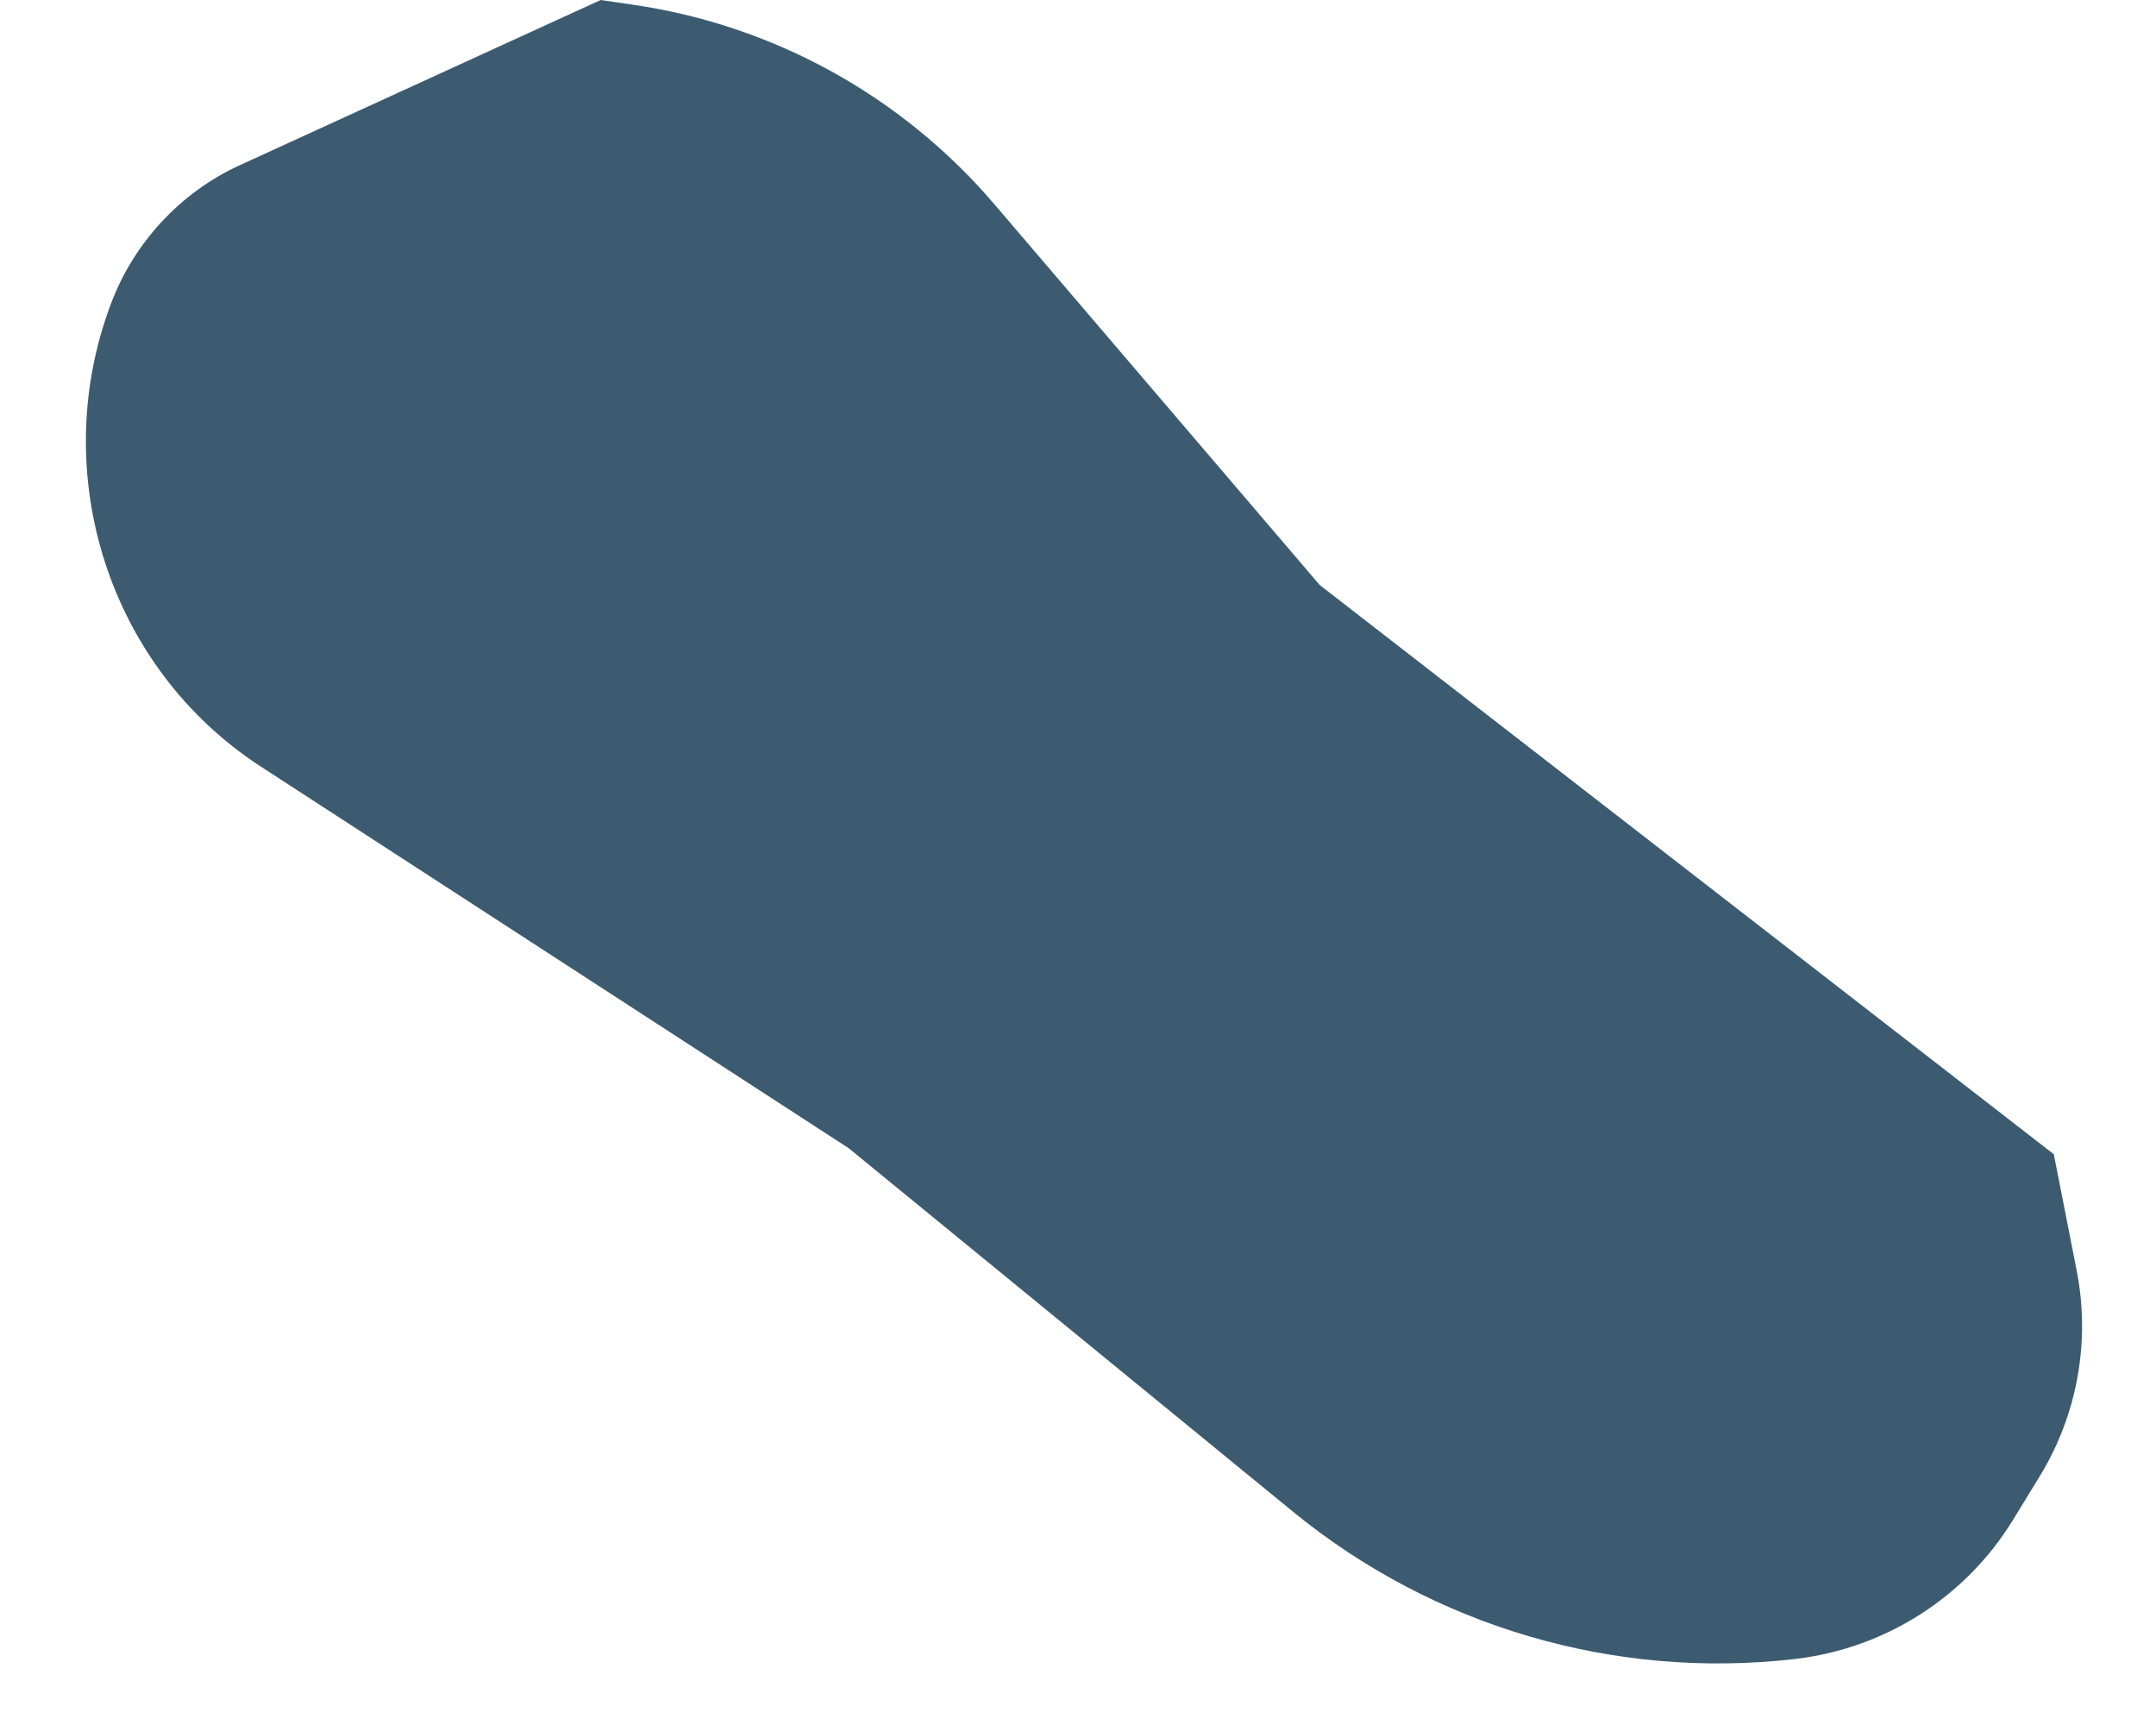 <?xml version="1.0" encoding="utf-8"?>
<svg xmlns="http://www.w3.org/2000/svg" fill="none" height="100%" overflow="visible" preserveAspectRatio="none" style="display: block;" viewBox="0 0 20 16" width="100%">
<path d="M7.873 10.65L11.995 14.022C13.298 15.088 14.977 15.581 16.649 15.388C17.489 15.291 18.237 14.813 18.677 14.092L18.922 13.692C19.271 13.121 19.393 12.44 19.264 11.784L19.052 10.706L12.242 5.426L9.223 1.893C8.365 0.889 7.173 0.232 5.867 0.043L5.572 0L2.223 1.533C1.674 1.784 1.243 2.25 1.03 2.815C0.435 4.39 1.007 6.193 2.419 7.11L7.873 10.65Z" fill="#3C5B71" id="Vector 6020"/>
</svg>